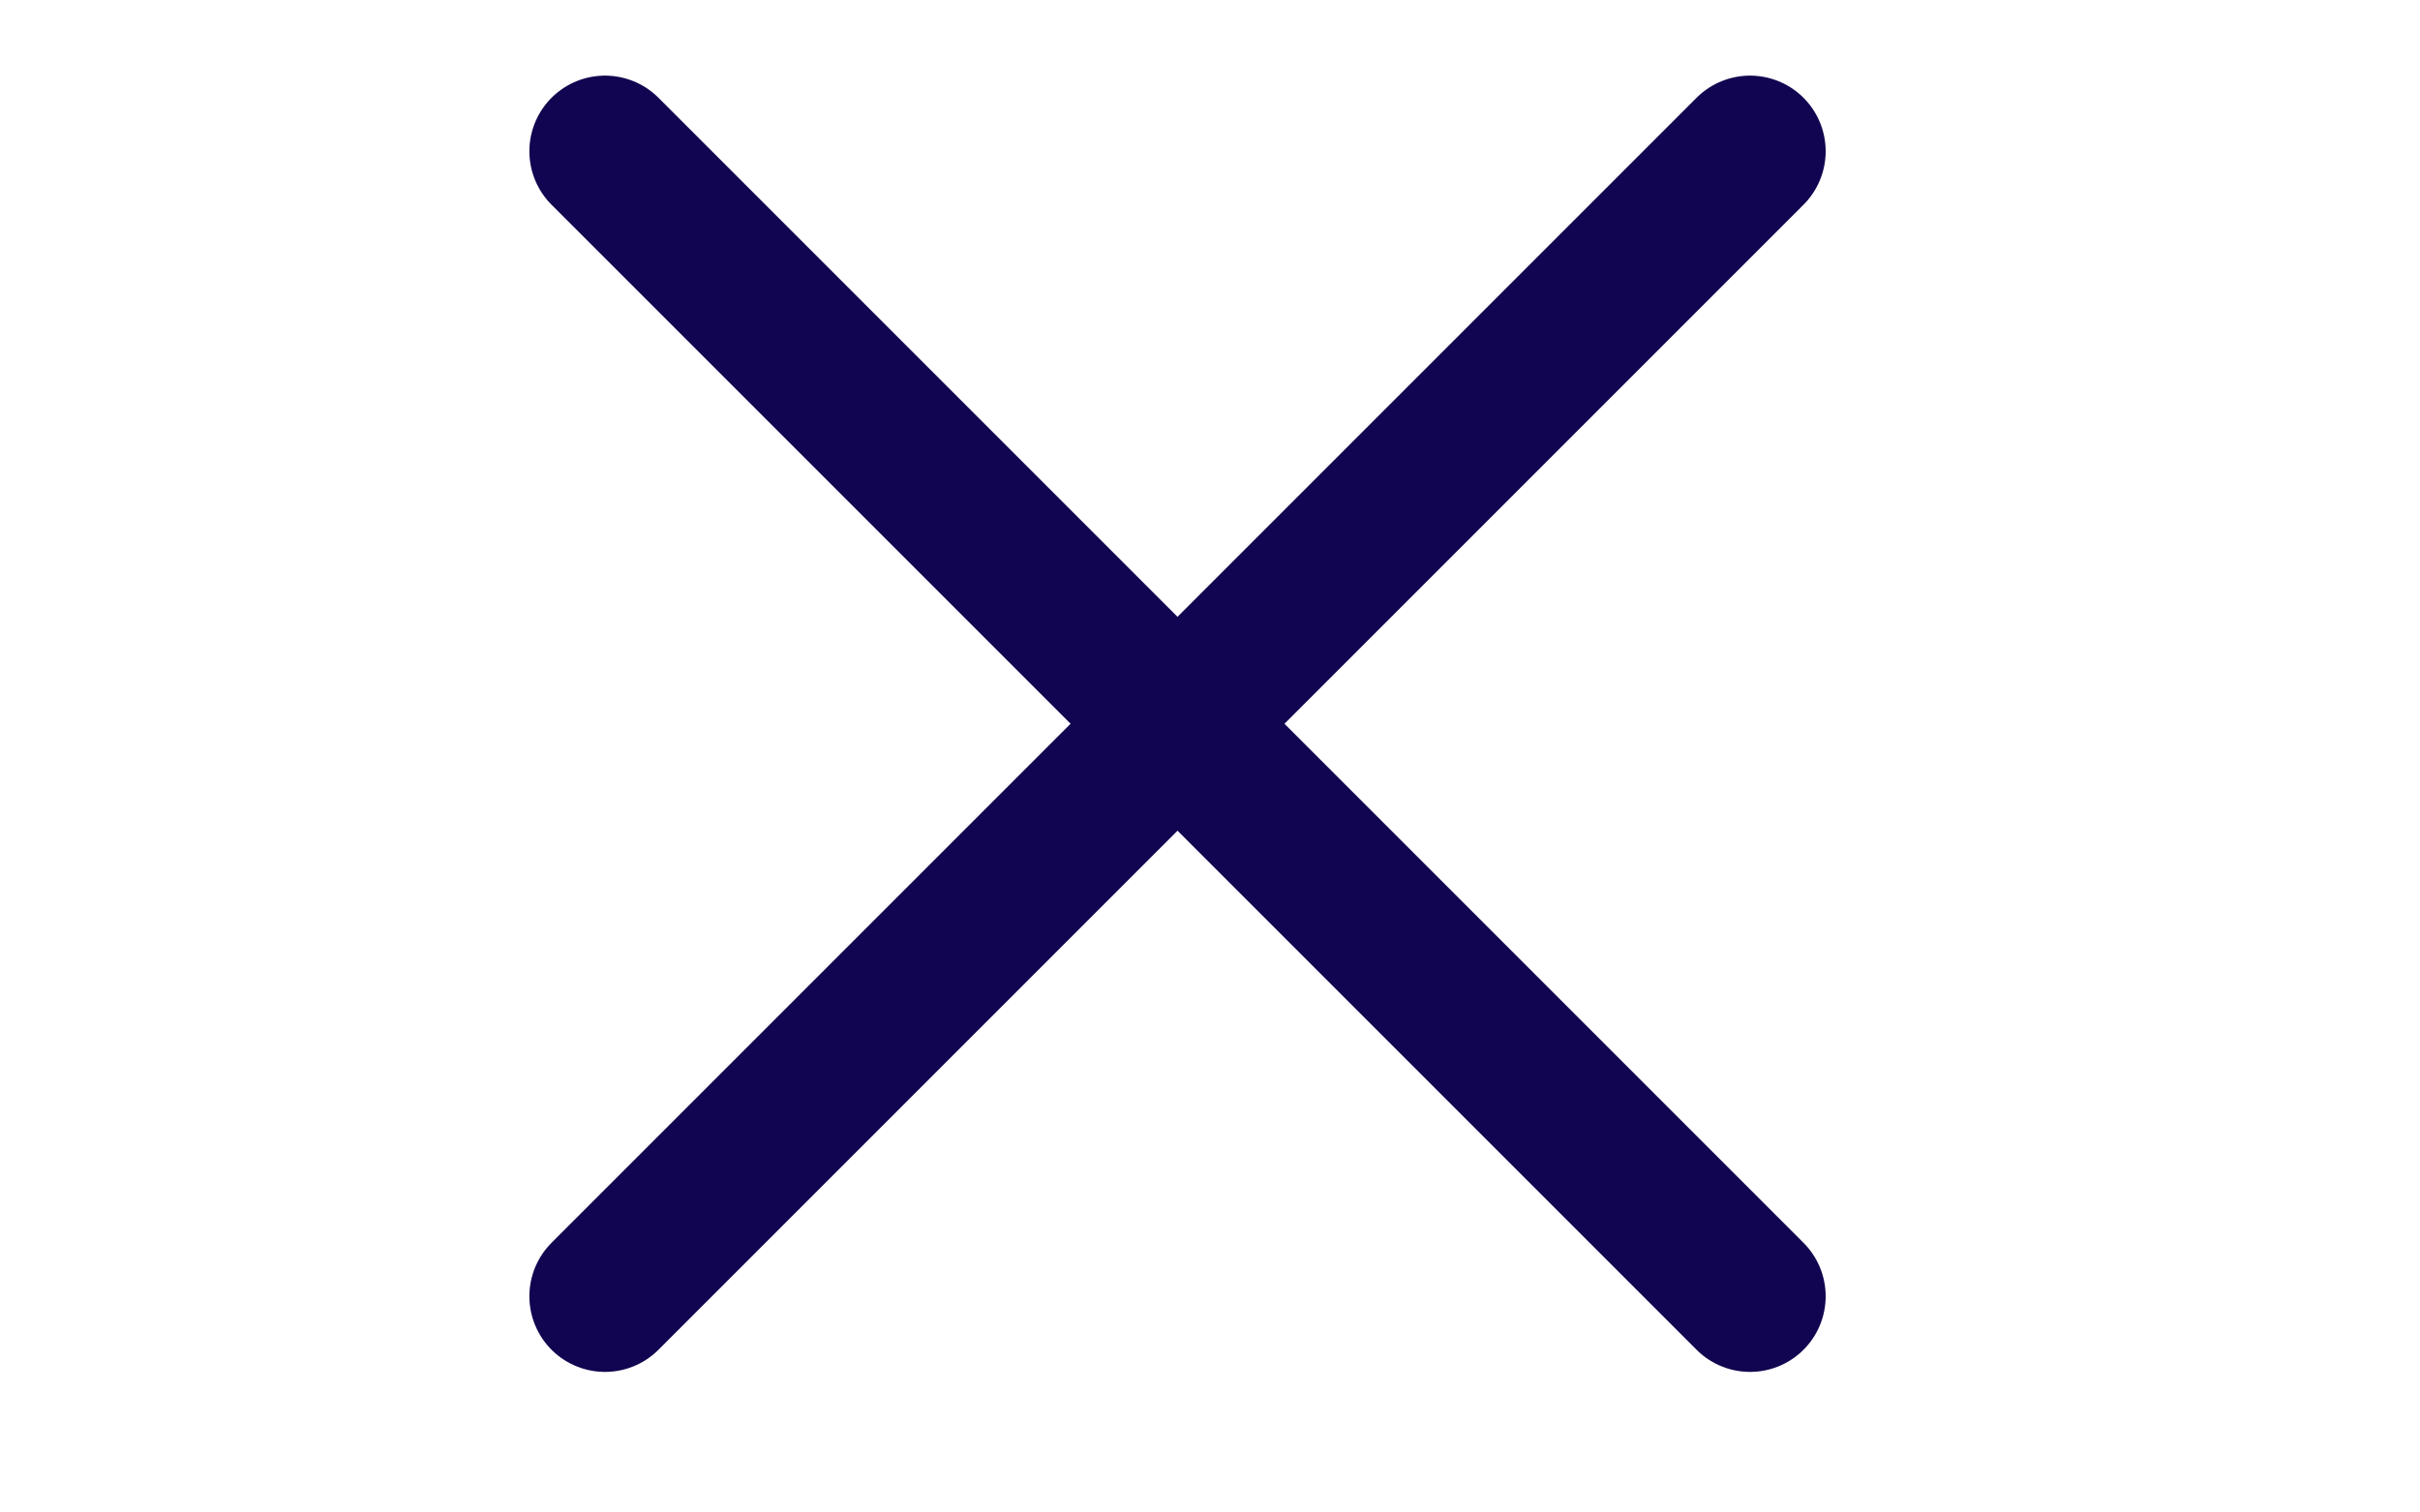 <svg width="32" height="20" viewBox="0 0 32 20" fill="none" xmlns="http://www.w3.org/2000/svg">
<path d="M23.141 2L8 17.141" stroke="#110450" stroke-width="2" stroke-linecap="round" stroke-linejoin="round"/>
<path d="M8 2L23.141 17.141" stroke="#110450" stroke-width="2" stroke-linecap="round" stroke-linejoin="round"/>
</svg>
